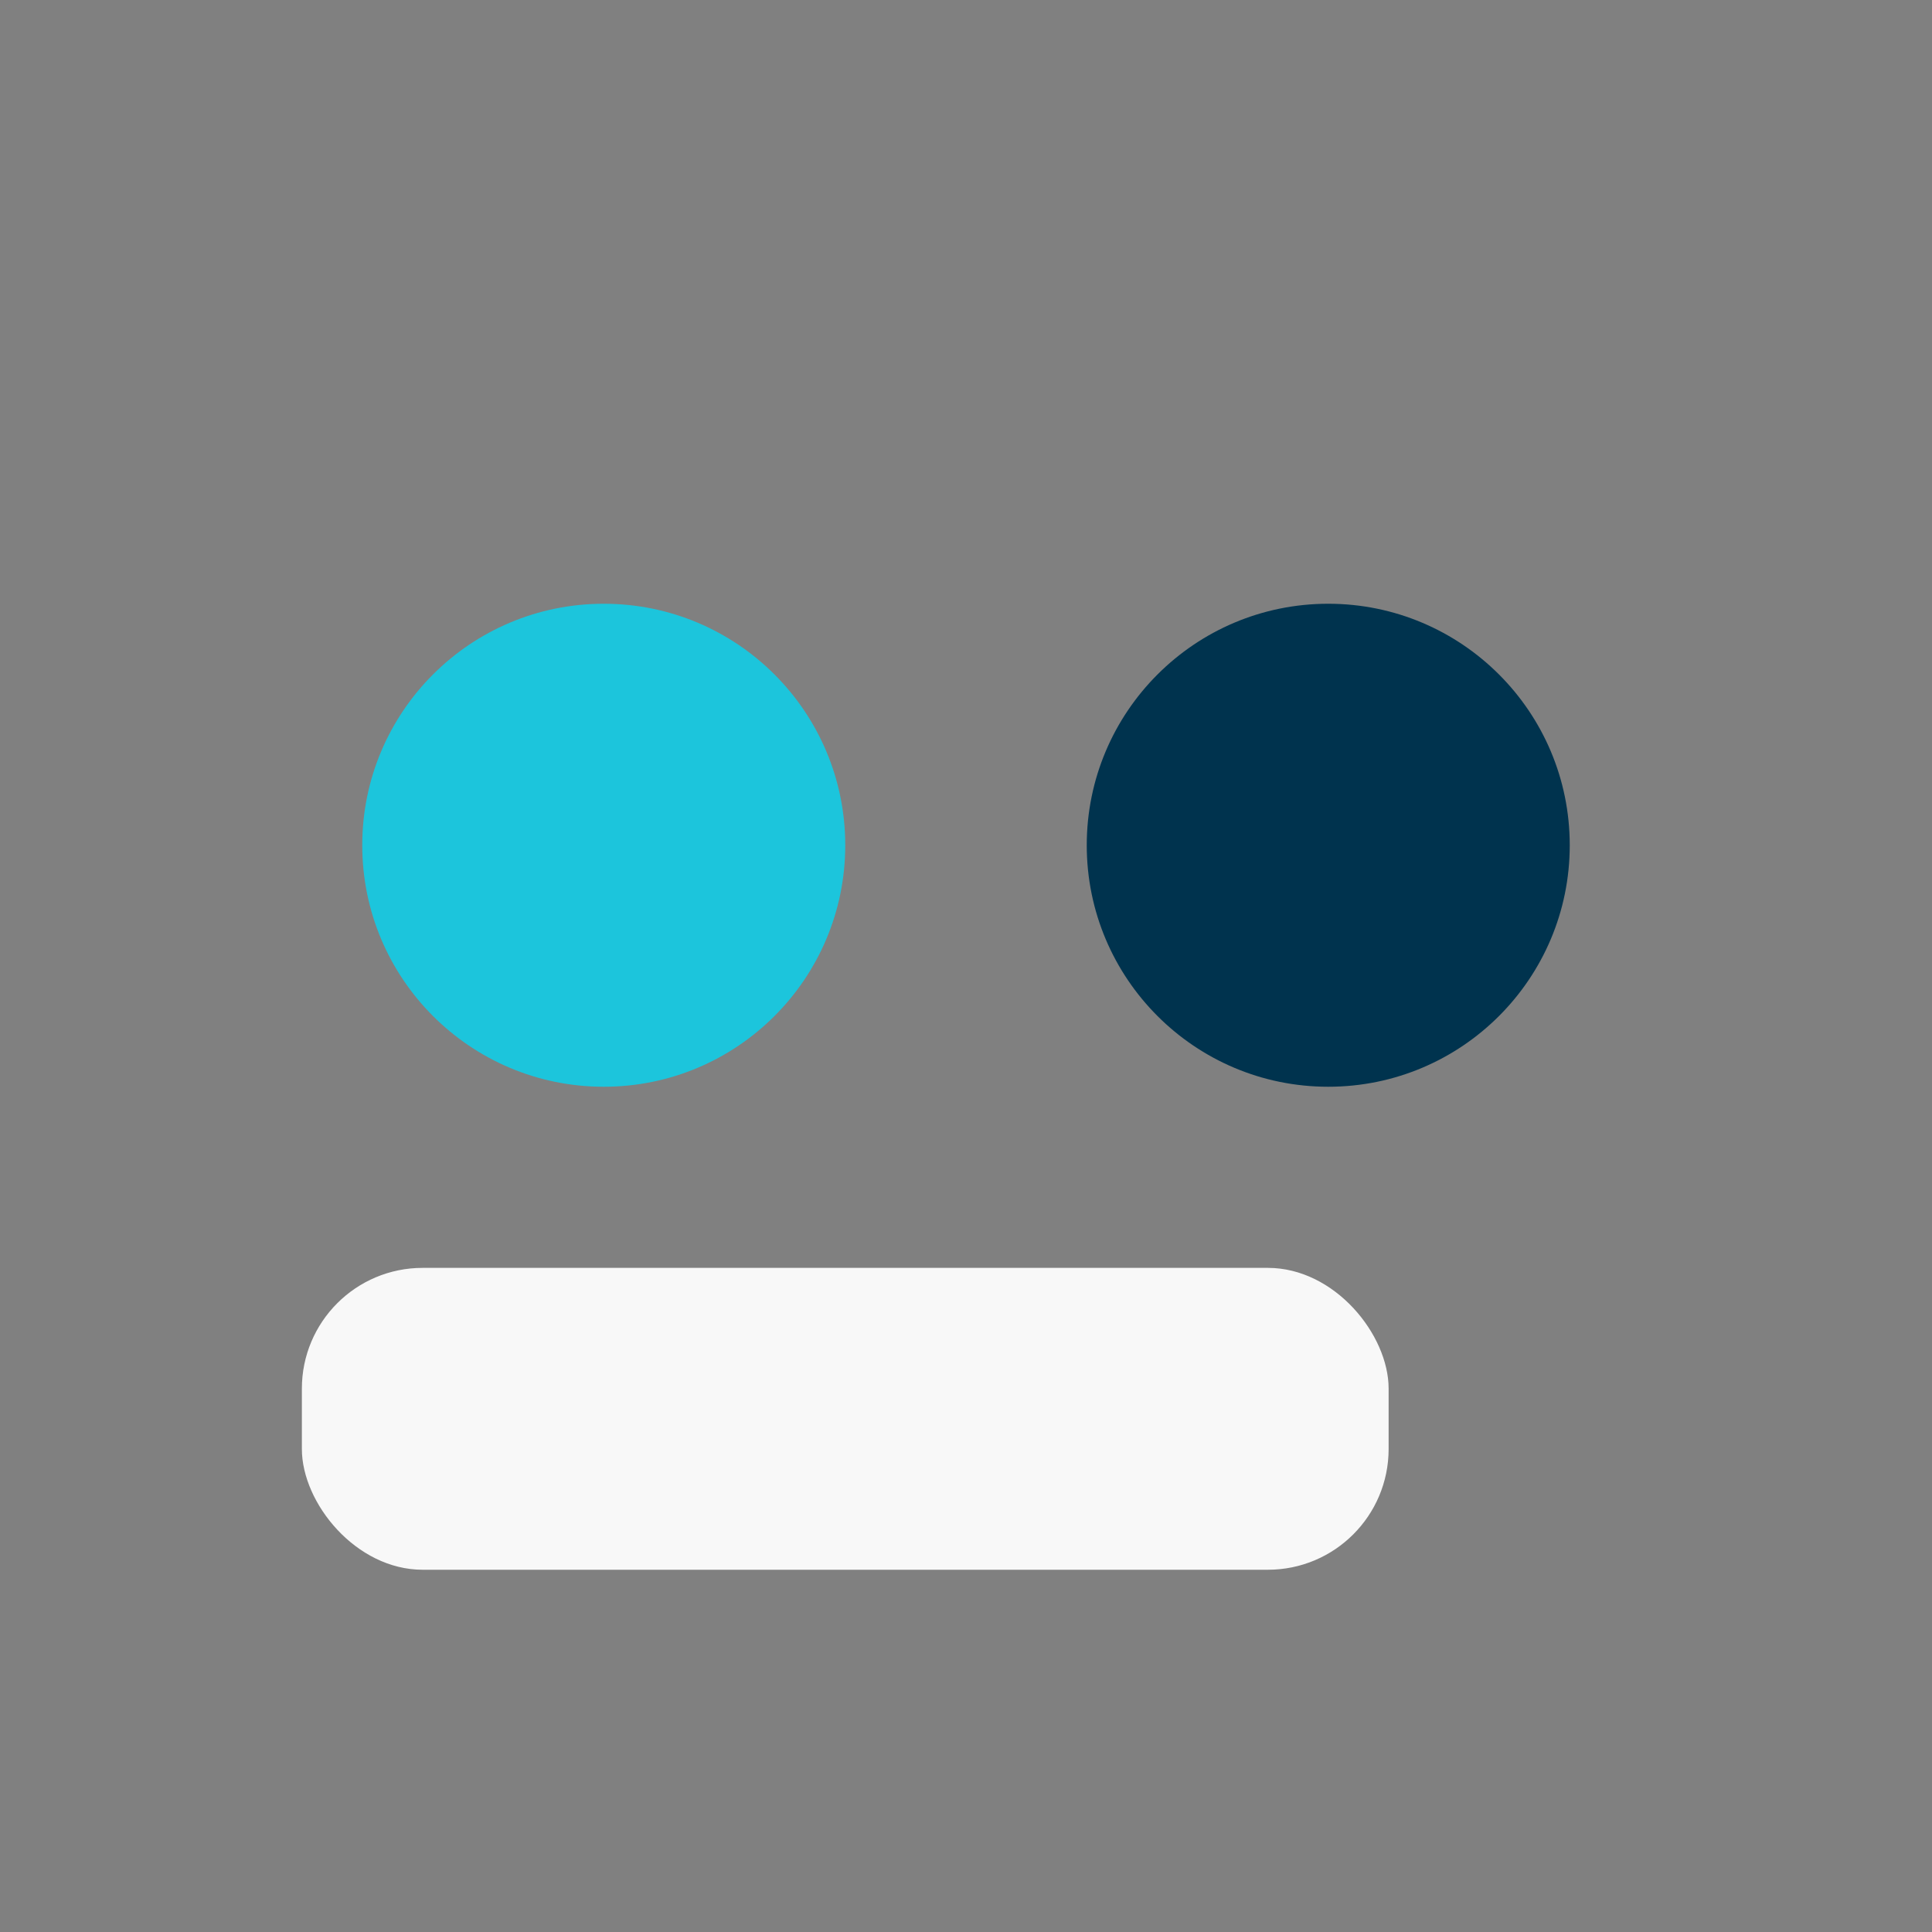 <?xml version="1.0" encoding="UTF-8"?>
<svg xmlns="http://www.w3.org/2000/svg" width="32" height="32" viewBox="0 0 32 32"><rect x="0" y="0" width="32" height="32" fill="#808080" stroke="none"/><circle cx="10" cy="14" r="4" fill="#1CC5DC"/><circle cx="22" cy="14" r="4" fill="#00334E"/><rect x="5" y="21" width="18" height="5" rx="2" fill="#F8F8F8"/></svg>